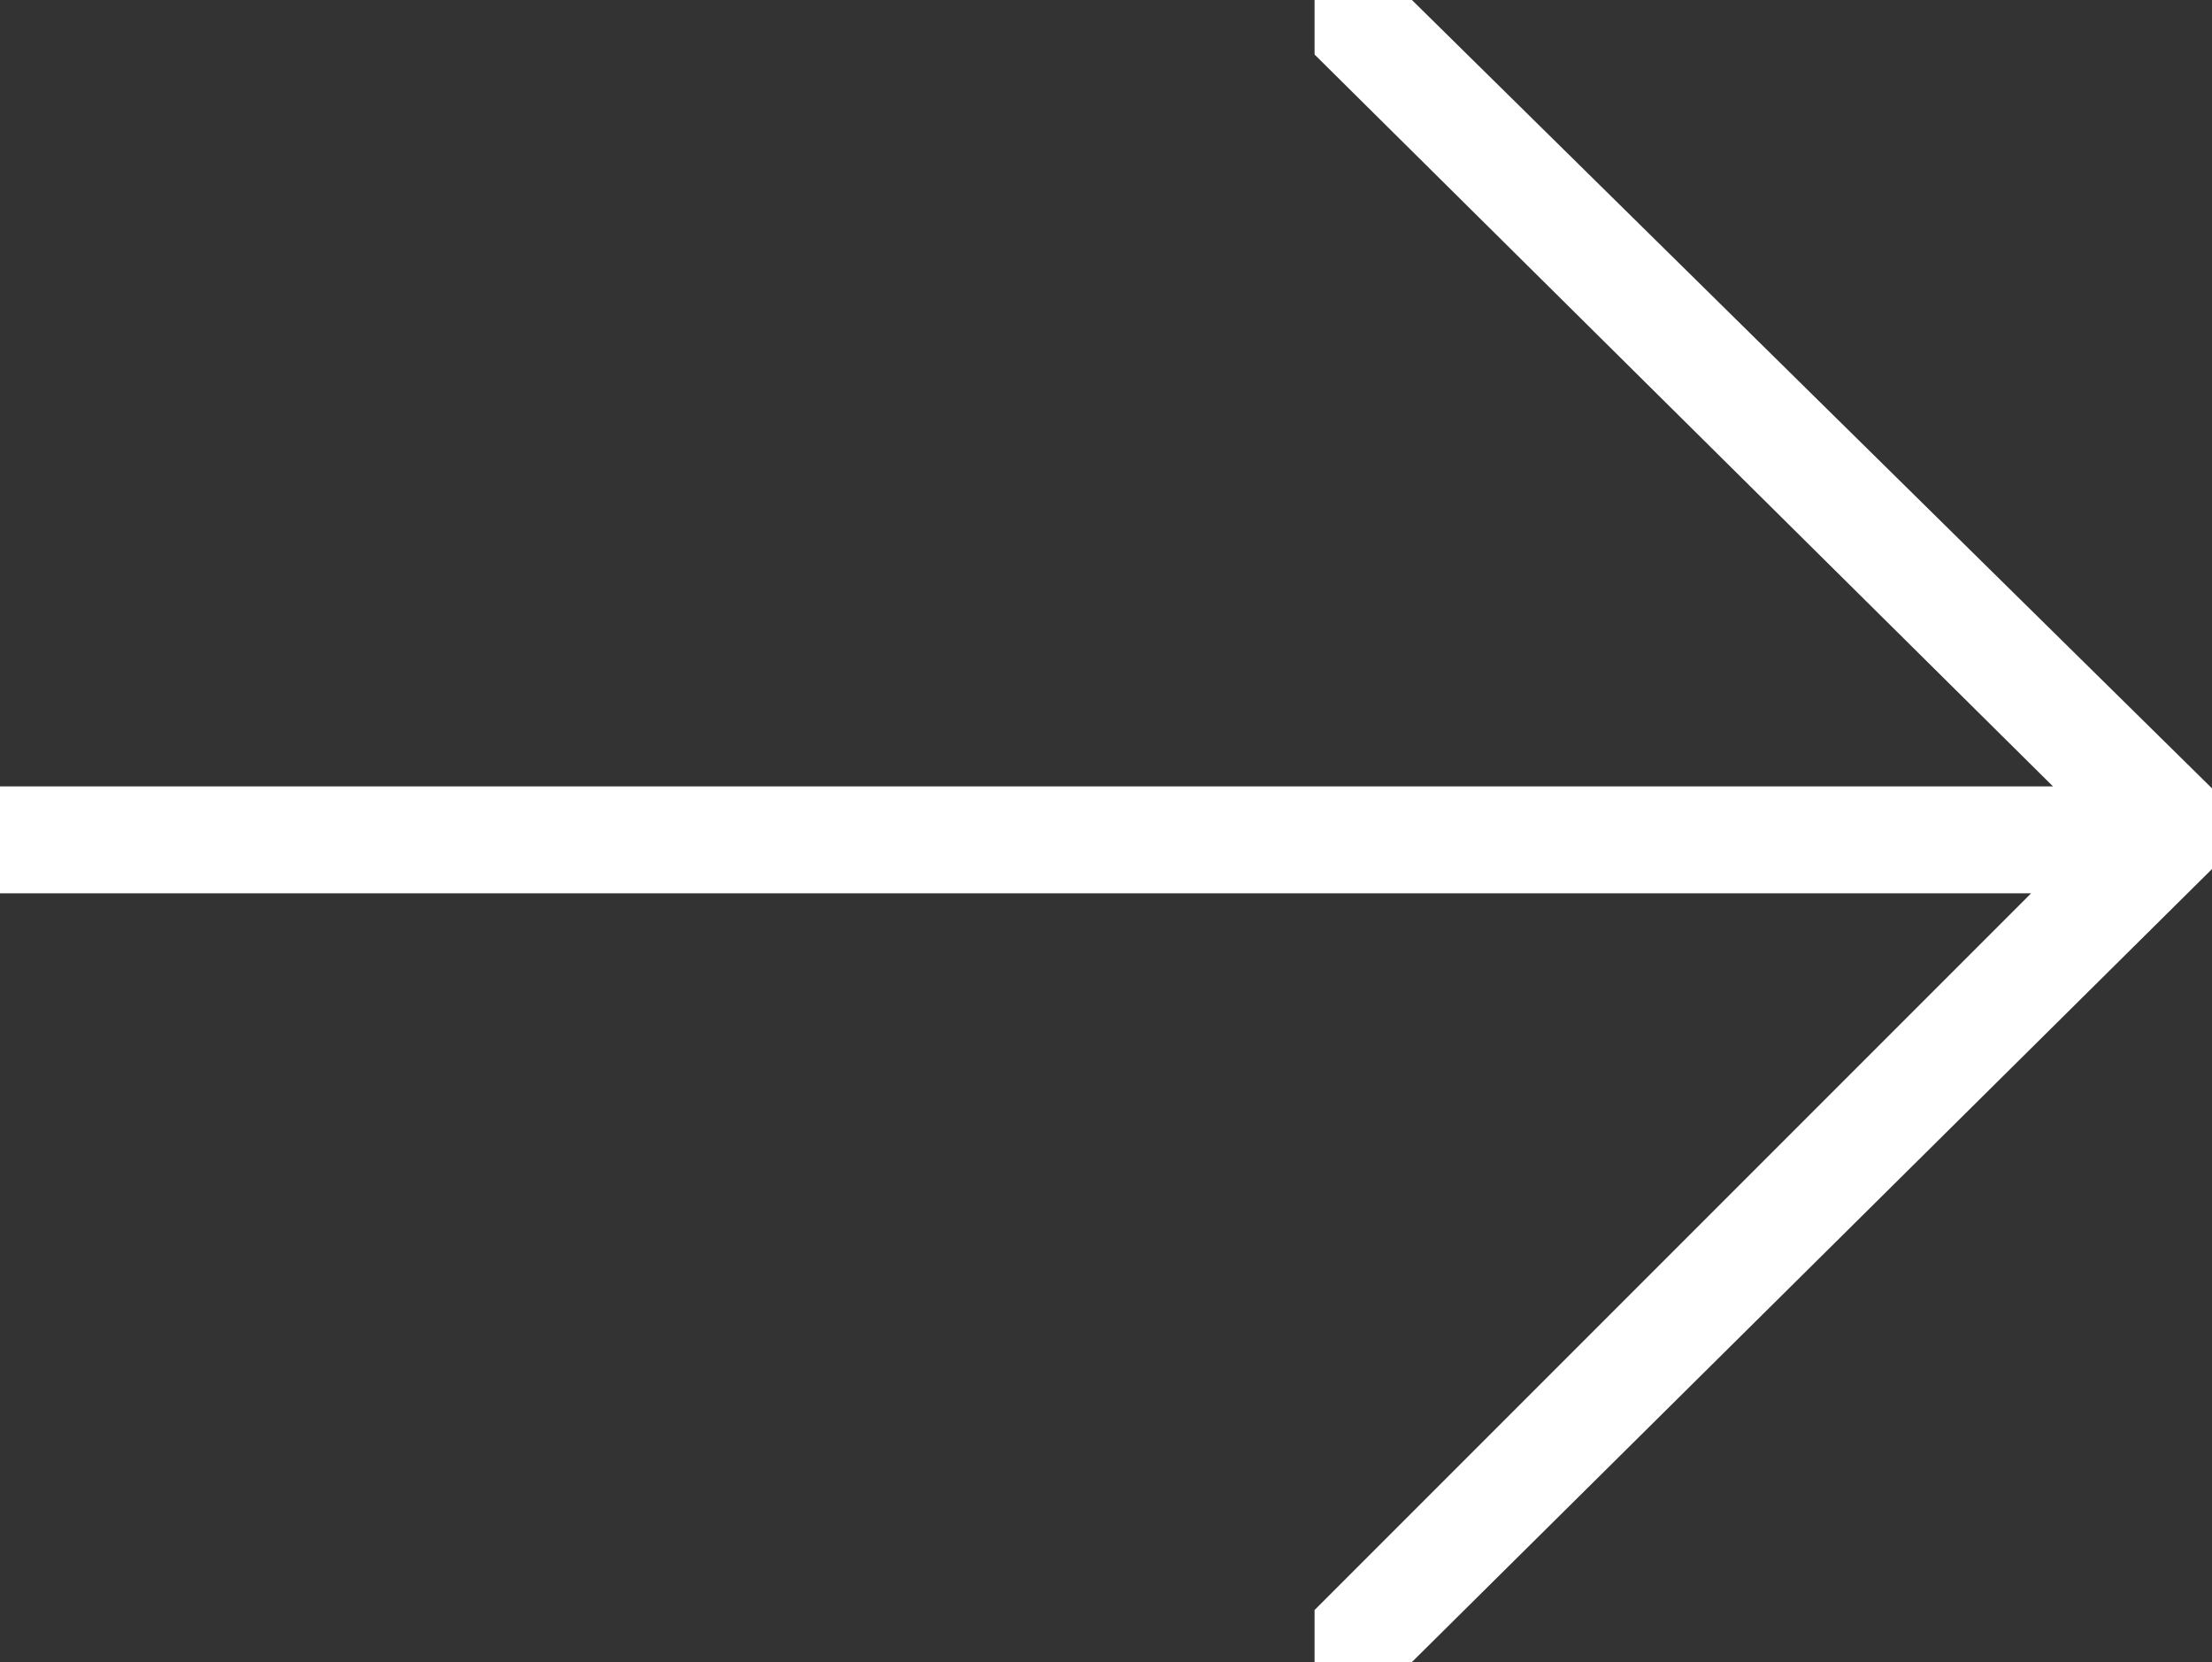 <svg xmlns="http://www.w3.org/2000/svg" viewBox="76.026 3376.418 51.004 38.321"><rect x="76.026" y="3376.418" width="51.004" height="38.321" fill="#333333" stroke="none"/><g transform="translate(76.026 3376.417)"><g transform="translate(0 0)"><path fill="#ffffff" d="M11.486,0V1.258L28.513,18.13H-18.825v2.464H28.009L11.486,37.117v1.2H13.73L32.179,20.035v-1.86L13.73,0Z" transform="translate(18.825)"/></g></g></svg>